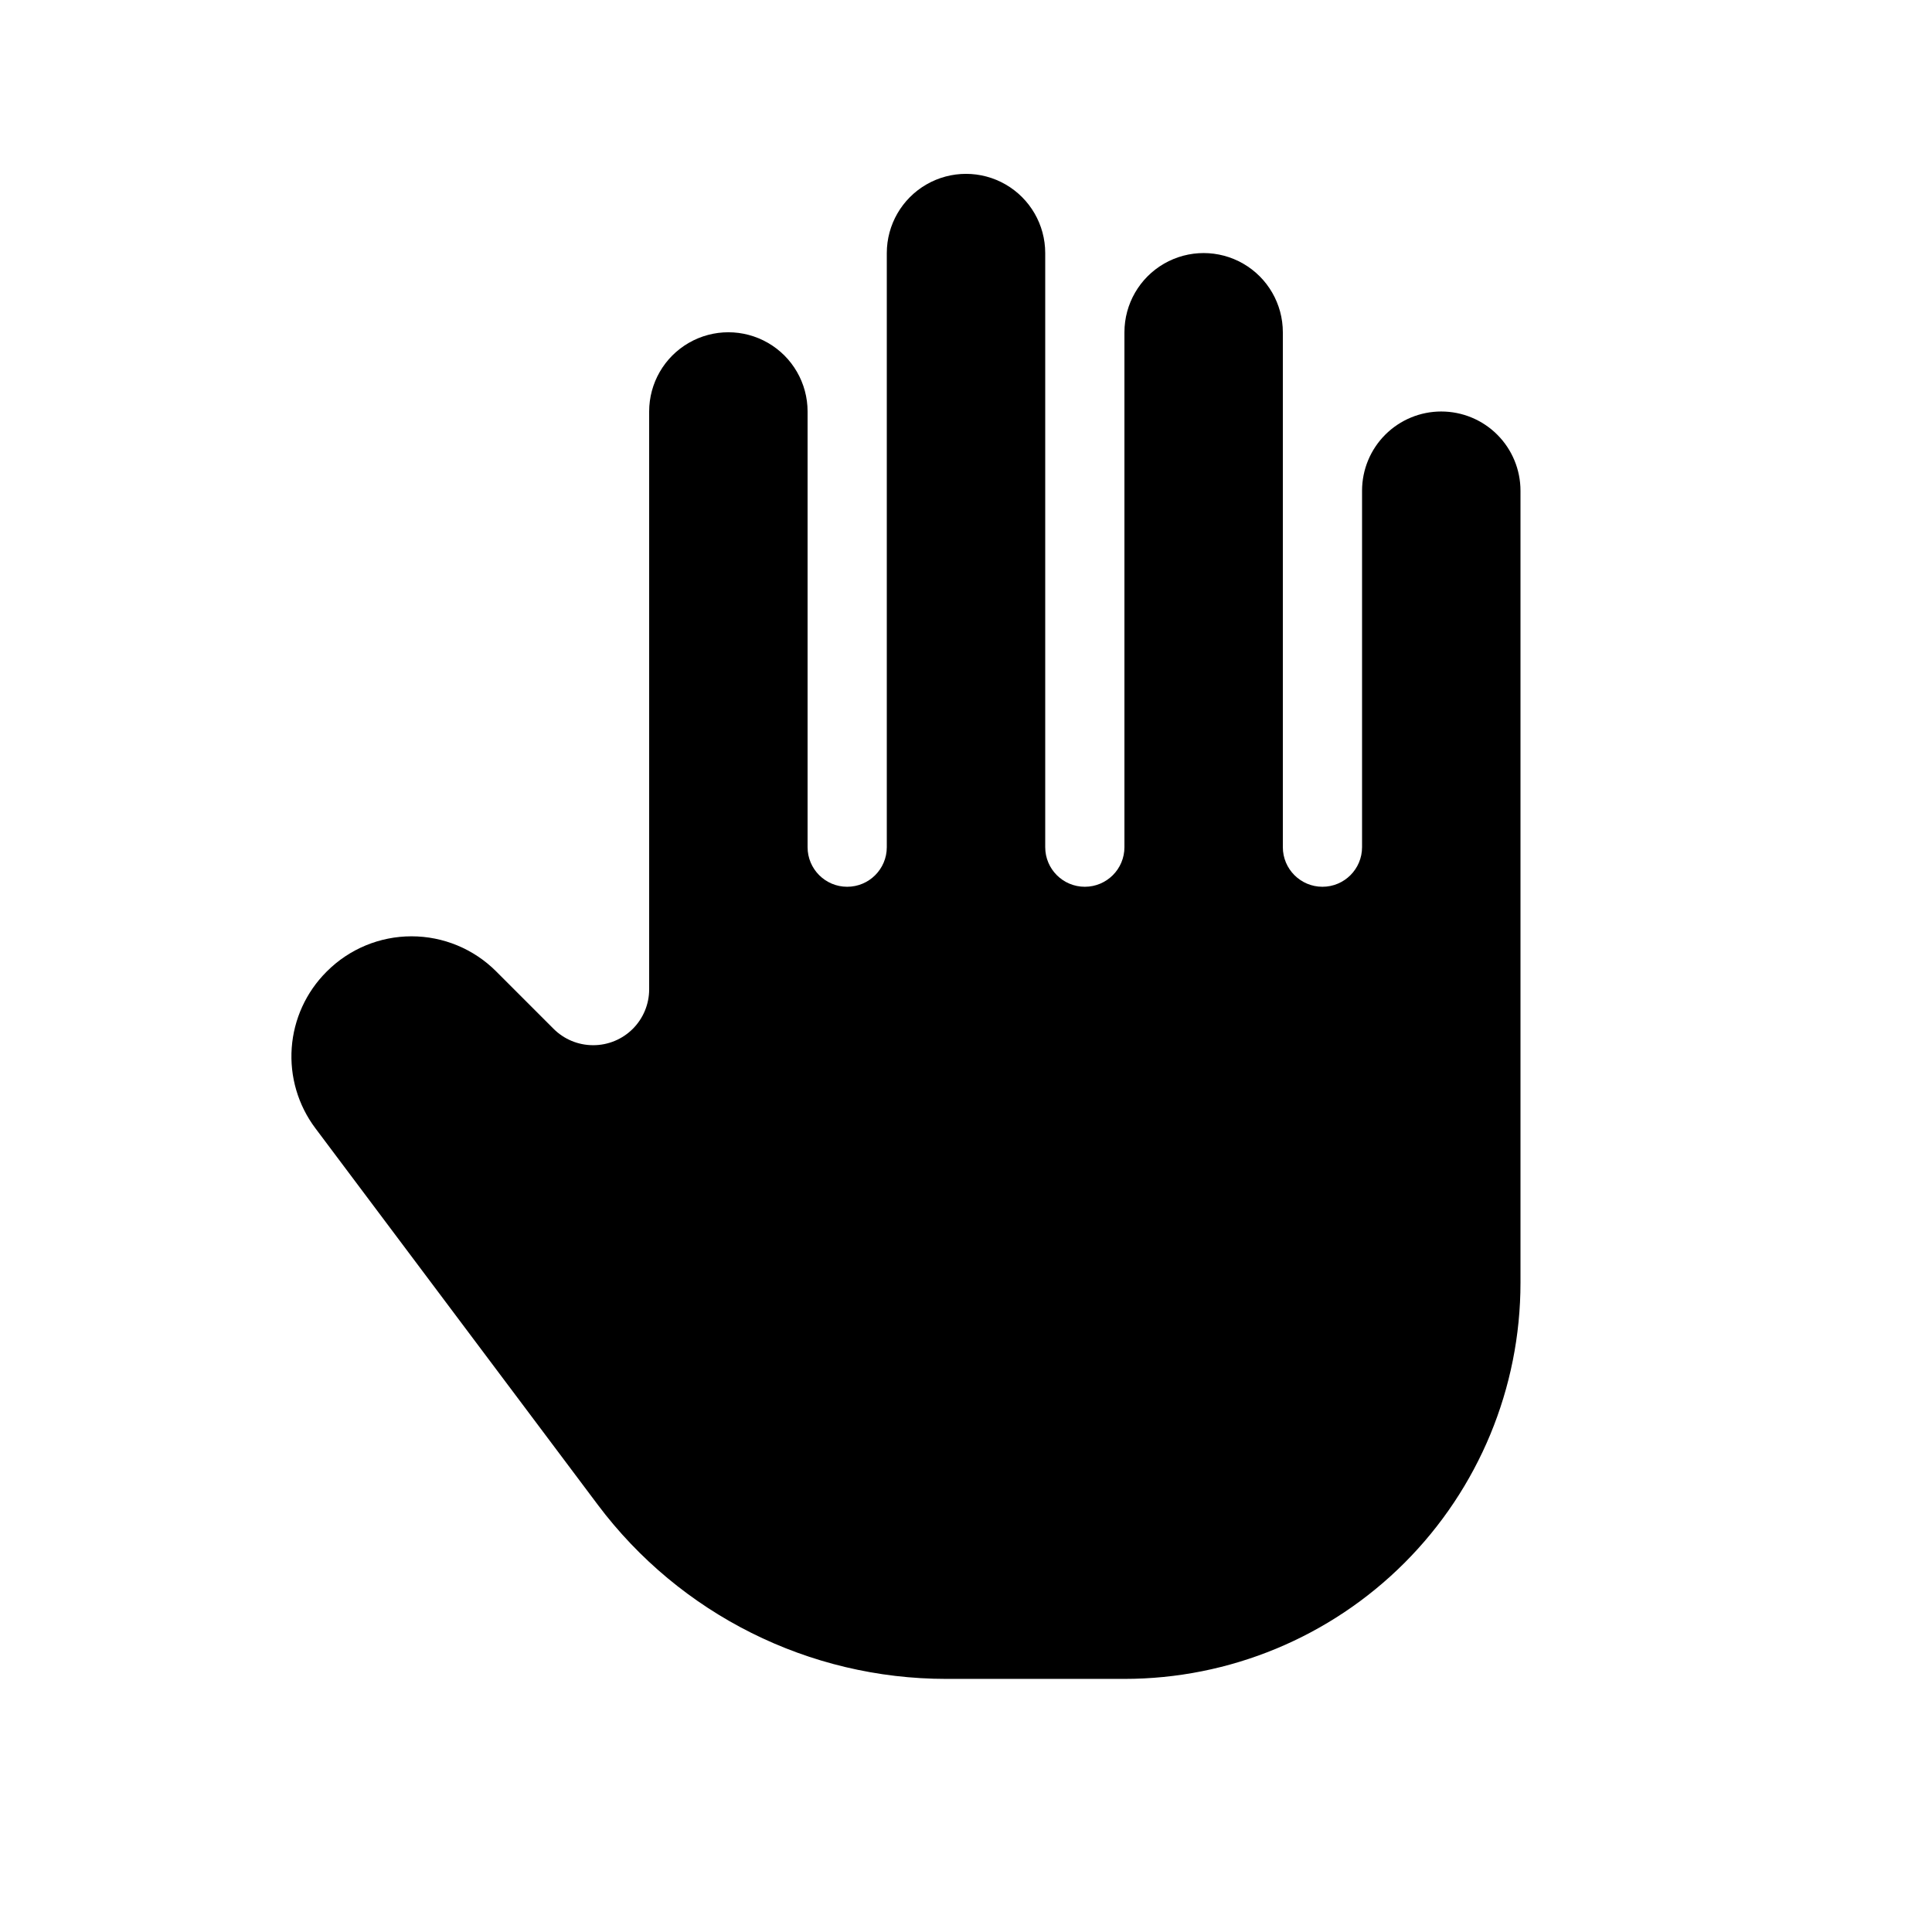 <?xml version="1.0" encoding="UTF-8"?>
<!-- Uploaded to: SVG Repo, www.svgrepo.com, Generator: SVG Repo Mixer Tools -->
<svg fill="#000000" width="800px" height="800px" version="1.1" viewBox="144 144 512 512" xmlns="http://www.w3.org/2000/svg">
 <path d="m525.95 253.05c-5.566 0-10.906 2.211-14.844 6.148-3.934 3.938-6.148 9.277-6.148 14.844v94.465c0 5.797-4.699 10.496-10.496 10.496-5.797 0-10.496-4.699-10.496-10.496v-136.45c0-7.5-4-14.43-10.492-18.18-6.496-3.75-14.5-3.75-20.992 0-6.496 3.75-10.496 10.68-10.496 18.18v136.45c0 5.797-4.699 10.496-10.496 10.496s-10.496-4.699-10.496-10.496v-157.44c0-7.5-4.004-14.43-10.496-18.18-6.496-3.75-14.5-3.75-20.992 0-6.496 3.75-10.496 10.68-10.496 18.18v157.44c0 5.797-4.699 10.496-10.496 10.496s-10.496-4.699-10.496-10.496v-115.46c0-7.5-4.004-14.43-10.496-18.18-6.496-3.75-14.5-3.75-20.992 0-6.496 3.75-10.496 10.68-10.496 18.18v153.14c0 3.922-1.559 7.688-4.336 10.465-2.773 2.773-6.539 4.336-10.465 4.336h-0.062c-3.926 0-7.691-1.562-10.465-4.336l-15.234-15.238c-5.945-5.945-14.008-9.281-22.414-9.281s-16.469 3.336-22.414 9.281l-0.133 0.133c-5.394 5.394-8.664 12.555-9.203 20.168-0.543 7.609 1.68 15.16 6.258 21.266l74.824 99.762c21.805 29.07 56.023 46.18 92.363 46.184h47.234c27.836 0 54.531-11.059 74.215-30.742 19.684-19.684 30.742-46.383 30.742-74.219v-209.92c0-5.566-2.211-10.906-6.148-14.844-3.934-3.938-9.273-6.148-14.844-6.148z"/>
</svg>